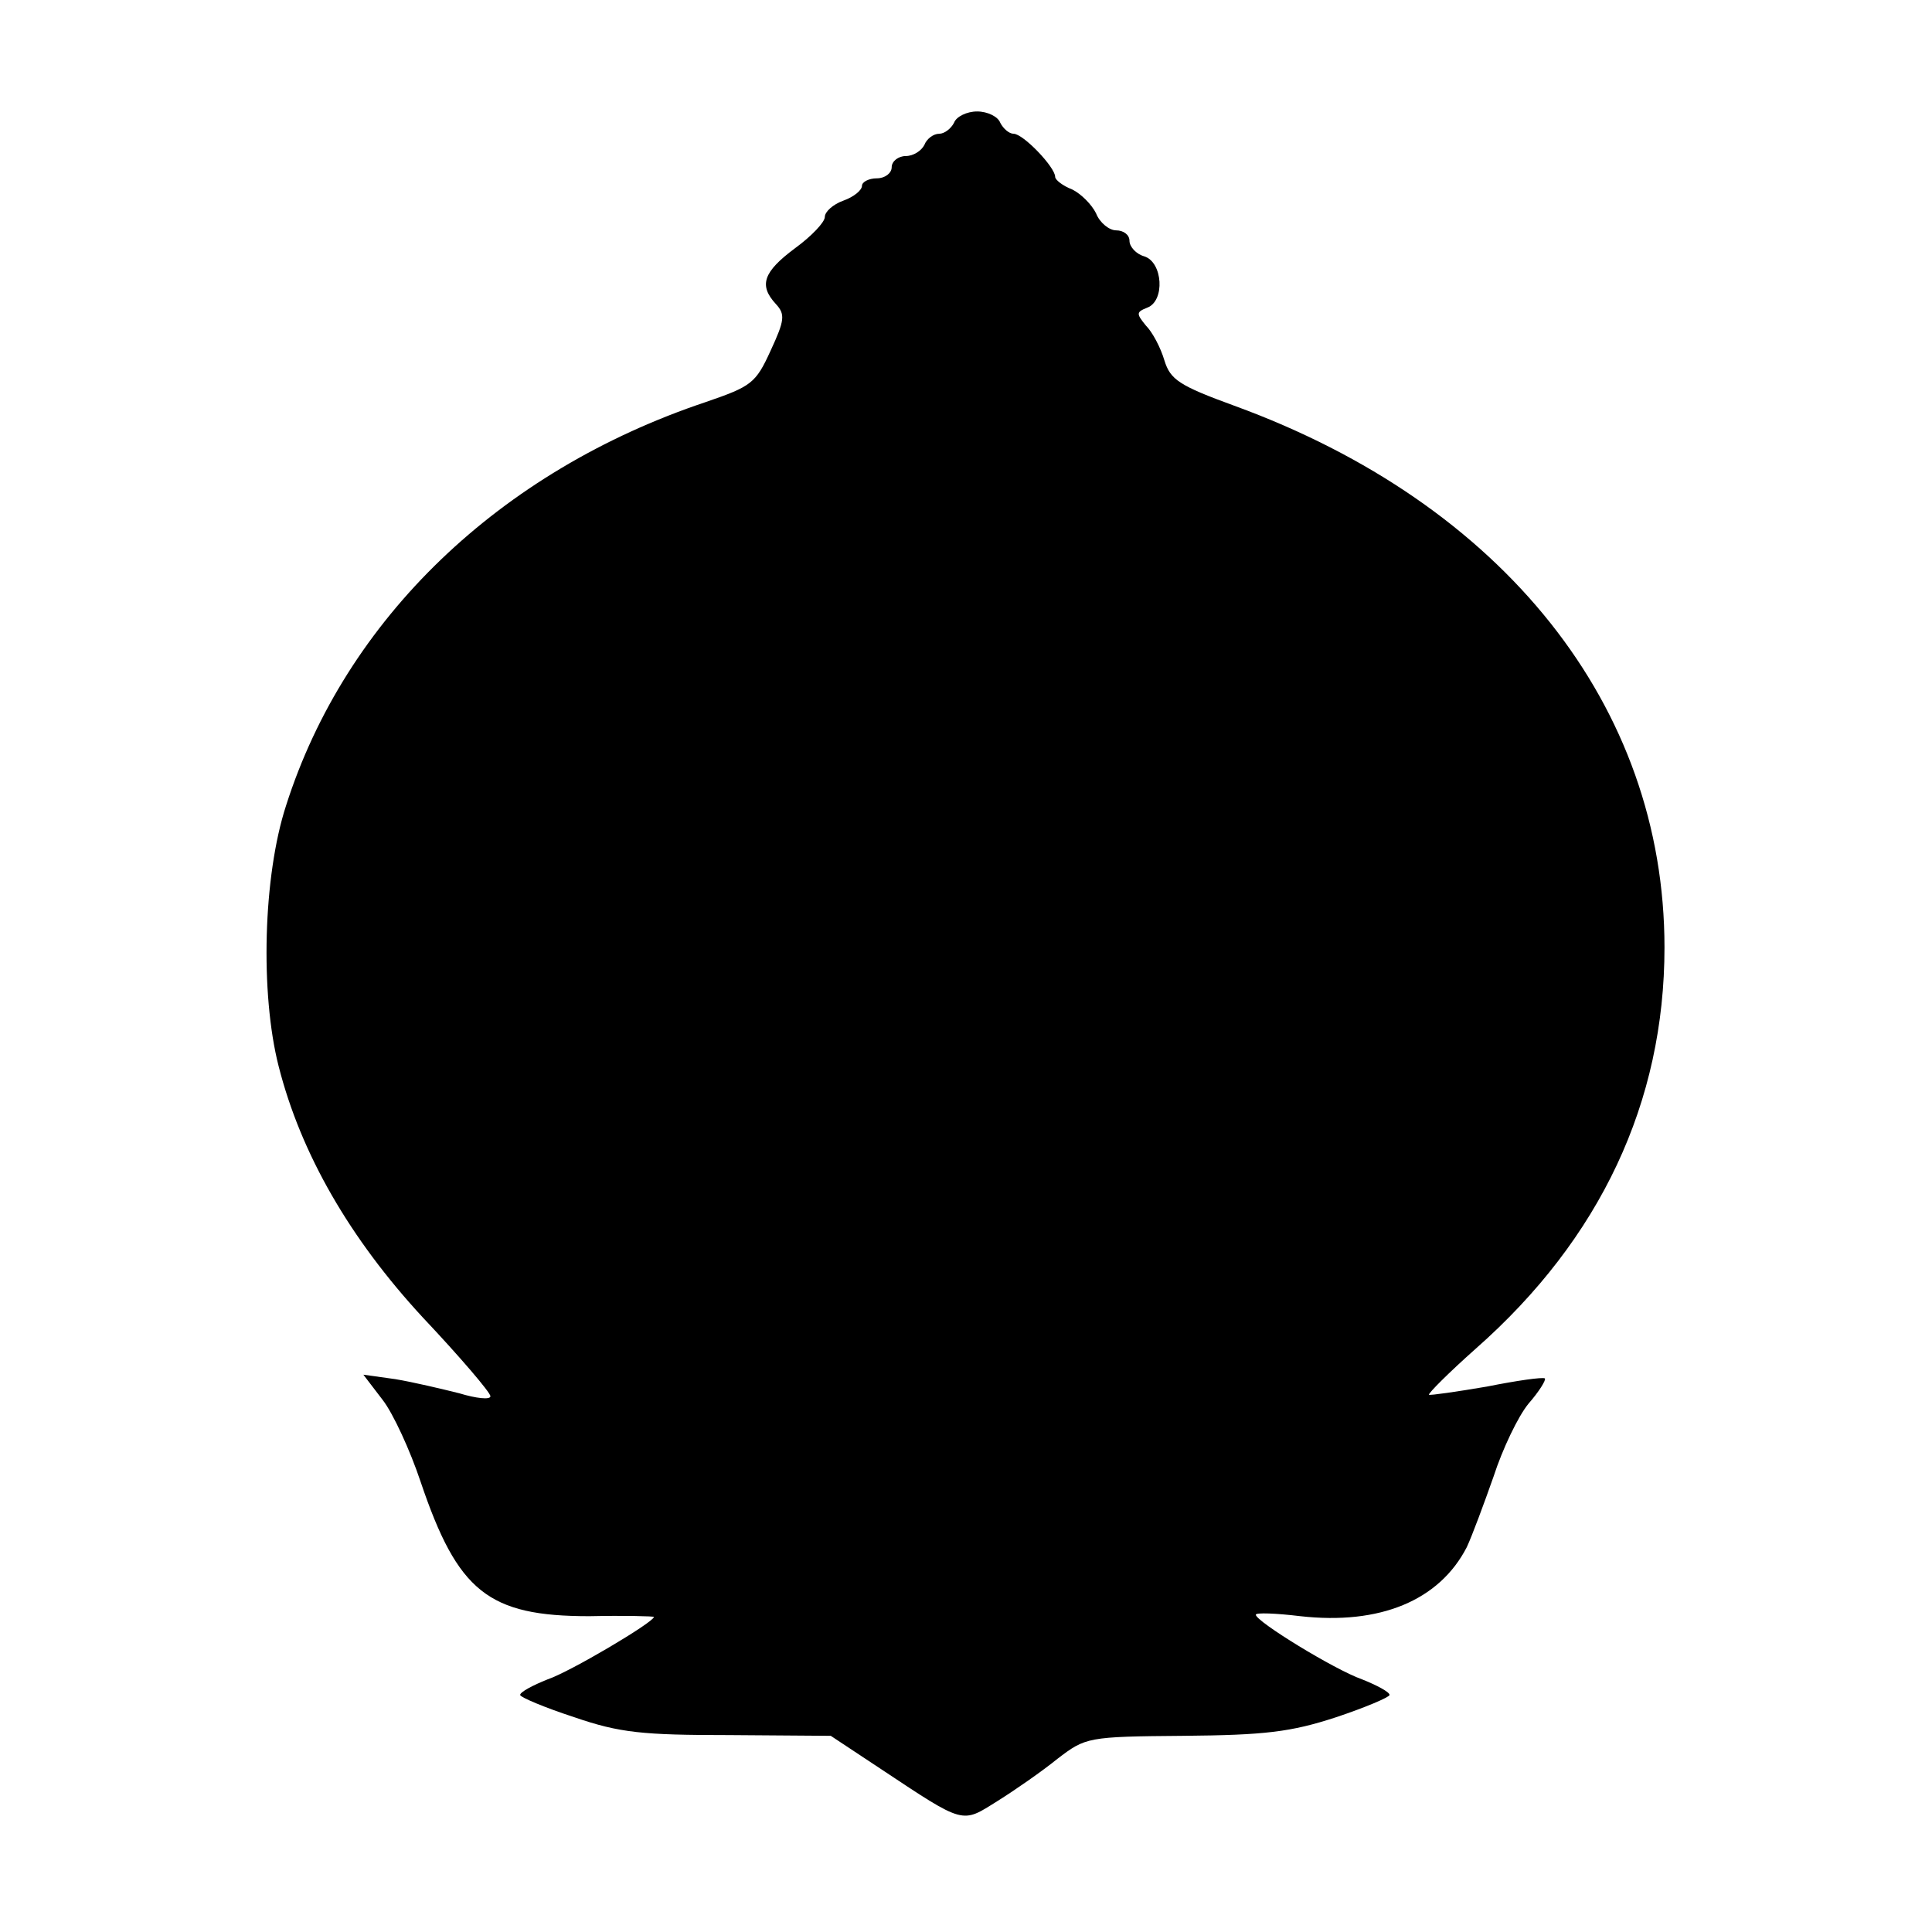 <?xml version="1.0" standalone="no"?>
<!DOCTYPE svg PUBLIC "-//W3C//DTD SVG 20010904//EN"
 "http://www.w3.org/TR/2001/REC-SVG-20010904/DTD/svg10.dtd">
<svg version="1.0" xmlns="http://www.w3.org/2000/svg"
 width="260pt" height="260pt" viewBox="0 0 260 260"
 preserveAspectRatio="xMidYMid meet">
<g transform="translate(0,260) scale(0.1,-0.1)"
fill="#000000" stroke="none">
<path d="M1284 2435 c-4 -8 -13 -15 -20 -15 -8 0 -17 -7 -20 -15 -4 -8 -15
-15 -25 -15 -10 0 -19 -7 -19 -15 0 -8 -9 -15 -20 -15 -11 0 -20 -5 -20 -10 0
-6 -11 -15 -25 -20 -14 -5 -25 -15 -25 -22 0 -7 -18 -26 -40 -42 -43 -32 -49
-50 -26 -75 13 -14 12 -22 -7 -63 -20 -44 -26 -48 -87 -69 -278 -93 -485 -292
-565 -543 -31 -95 -35 -253 -10 -351 30 -118 96 -232 194 -338 50 -53 91 -101
91 -106 0 -5 -19 -3 -42 4 -24 6 -62 15 -86 19 l-43 6 26 -34 c14 -18 37 -68
51 -110 50 -148 91 -181 227 -181 48 1 87 0 87 -1 0 -7 -113 -74 -143 -84 -20
-8 -37 -17 -37 -21 0 -3 33 -17 73 -30 61 -21 92 -24 208 -24 l137 -1 68 -45
c113 -75 108 -73 156 -43 24 15 60 40 81 57 38 29 40 30 170 31 109 1 144 5
205 25 39 13 72 27 72 30 0 4 -17 13 -37 21 -37 13 -143 78 -143 87 0 3 27 2
60 -2 107 -12 187 21 224 93 7 15 23 58 36 95 12 37 33 81 47 98 14 16 24 32
22 34 -3 2 -38 -3 -78 -11 -41 -7 -76 -12 -78 -11 -1 2 27 30 63 62 168 148
254 332 254 540 0 325 -217 597 -579 729 -74 27 -86 35 -94 61 -5 17 -16 38
-25 47 -13 16 -13 18 2 24 24 9 21 61 -4 69 -11 3 -20 13 -20 21 0 8 -8 14
-18 14 -9 0 -22 10 -27 23 -6 12 -20 26 -32 32 -13 5 -23 13 -23 17 0 13 -43
58 -56 58 -6 0 -14 7 -18 15 -3 8 -17 15 -31 15 -14 0 -28 -7 -31 -15z"/>
</g>
</svg>
